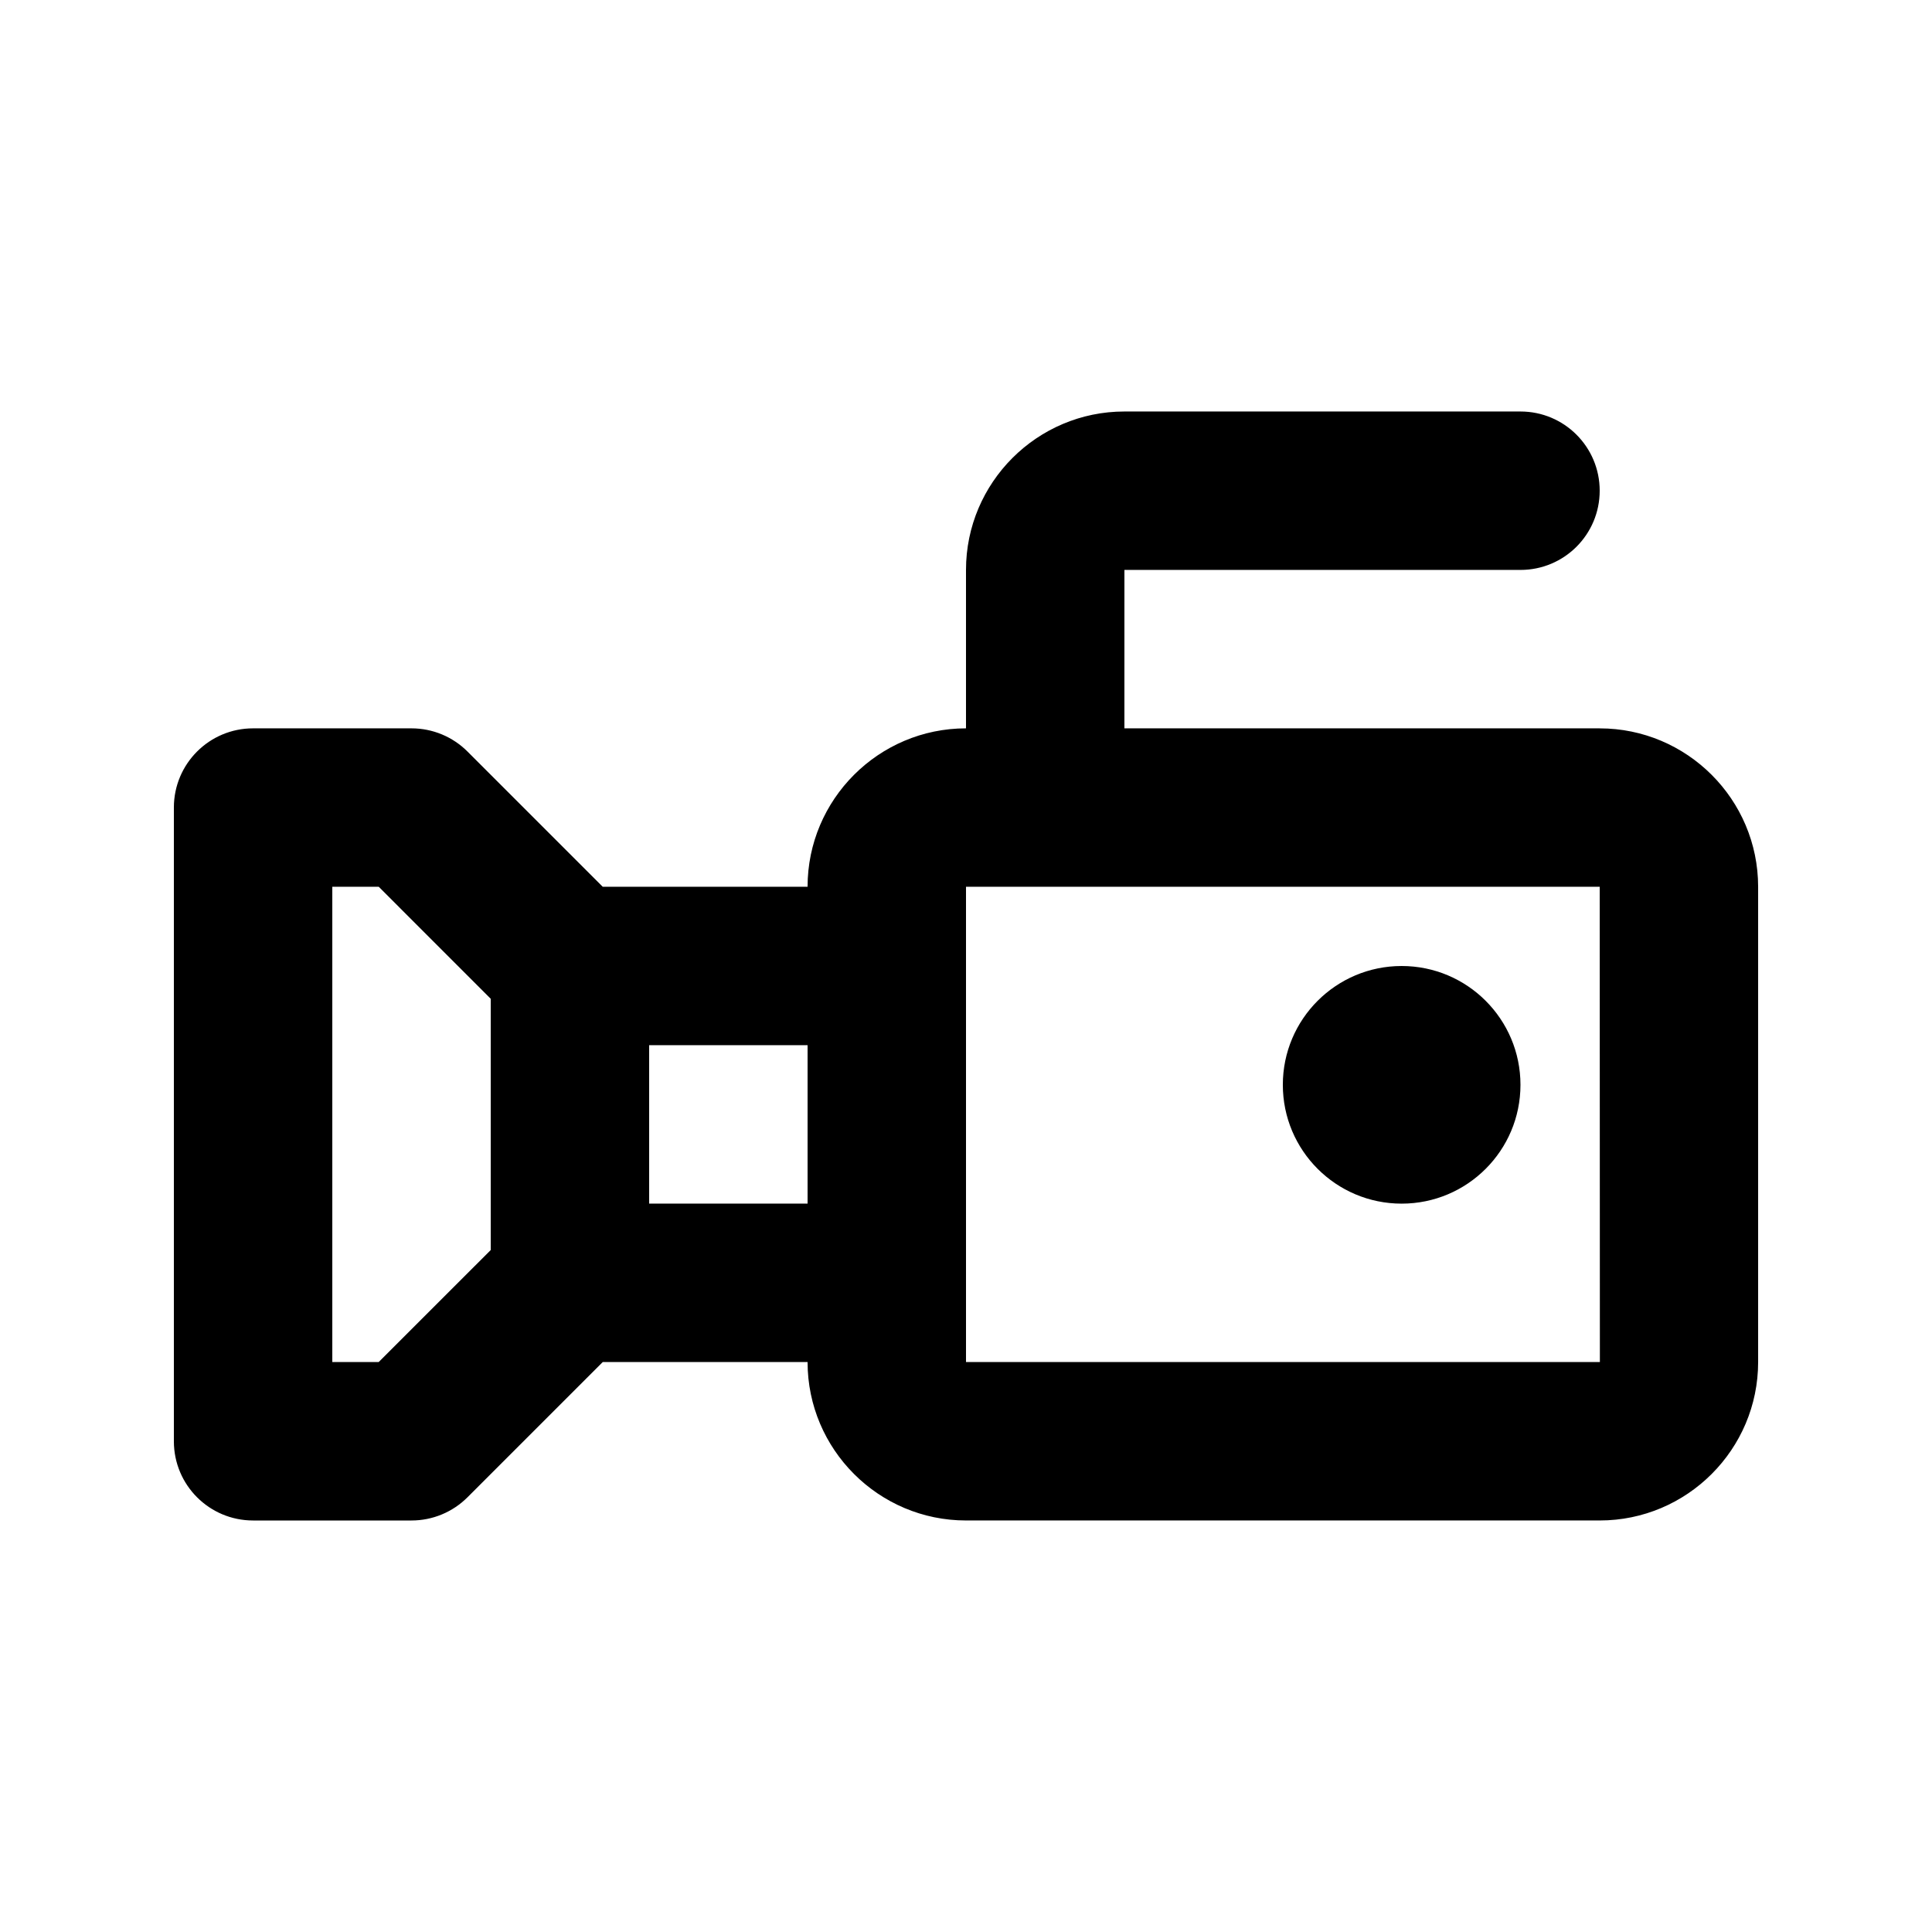 <?xml version="1.0" encoding="UTF-8"?>
<!-- Uploaded to: SVG Repo, www.svgrepo.com, Generator: SVG Repo Mixer Tools -->
<svg fill="#000000" width="800px" height="800px" version="1.1" viewBox="144 144 512 512" xmlns="http://www.w3.org/2000/svg">
 <g>
  <path d="m567.93 337.02h-125.95l0.004-41.984h104.96c11.602 0 20.992-9.391 20.992-20.992s-9.391-20.992-20.992-20.992h-104.96c-23.145 0-41.984 18.84-41.984 41.984v41.984c-23.145 0-41.984 18.84-41.984 41.984h-54.285l-35.836-35.836c-3.934-3.934-9.266-6.148-14.84-6.148h-41.984c-11.602 0-20.992 9.391-20.992 20.992v167.94c0 11.602 9.391 20.992 20.992 20.992h41.984c5.574 0 10.906-2.215 14.84-6.152l35.836-35.836h54.285c0 23.145 18.84 41.984 41.984 41.984h167.94c23.145 0 41.984-18.84 41.984-41.984v-125.95c-0.004-23.141-18.844-41.98-41.988-41.98zm-323.57 167.93h-12.297v-125.95h12.301l29.684 29.688v66.586zm71.672-41.98v-41.984h41.984v41.984zm83.969 41.98v-125.95h167.94l0.043 125.95z"/>
  <path d="m546.94 431.49c0 17.391-14.098 31.488-31.488 31.488-17.387 0-31.488-14.098-31.488-31.488s14.102-31.488 31.488-31.488c17.391 0 31.488 14.098 31.488 31.488"/>
 </g>
</svg>